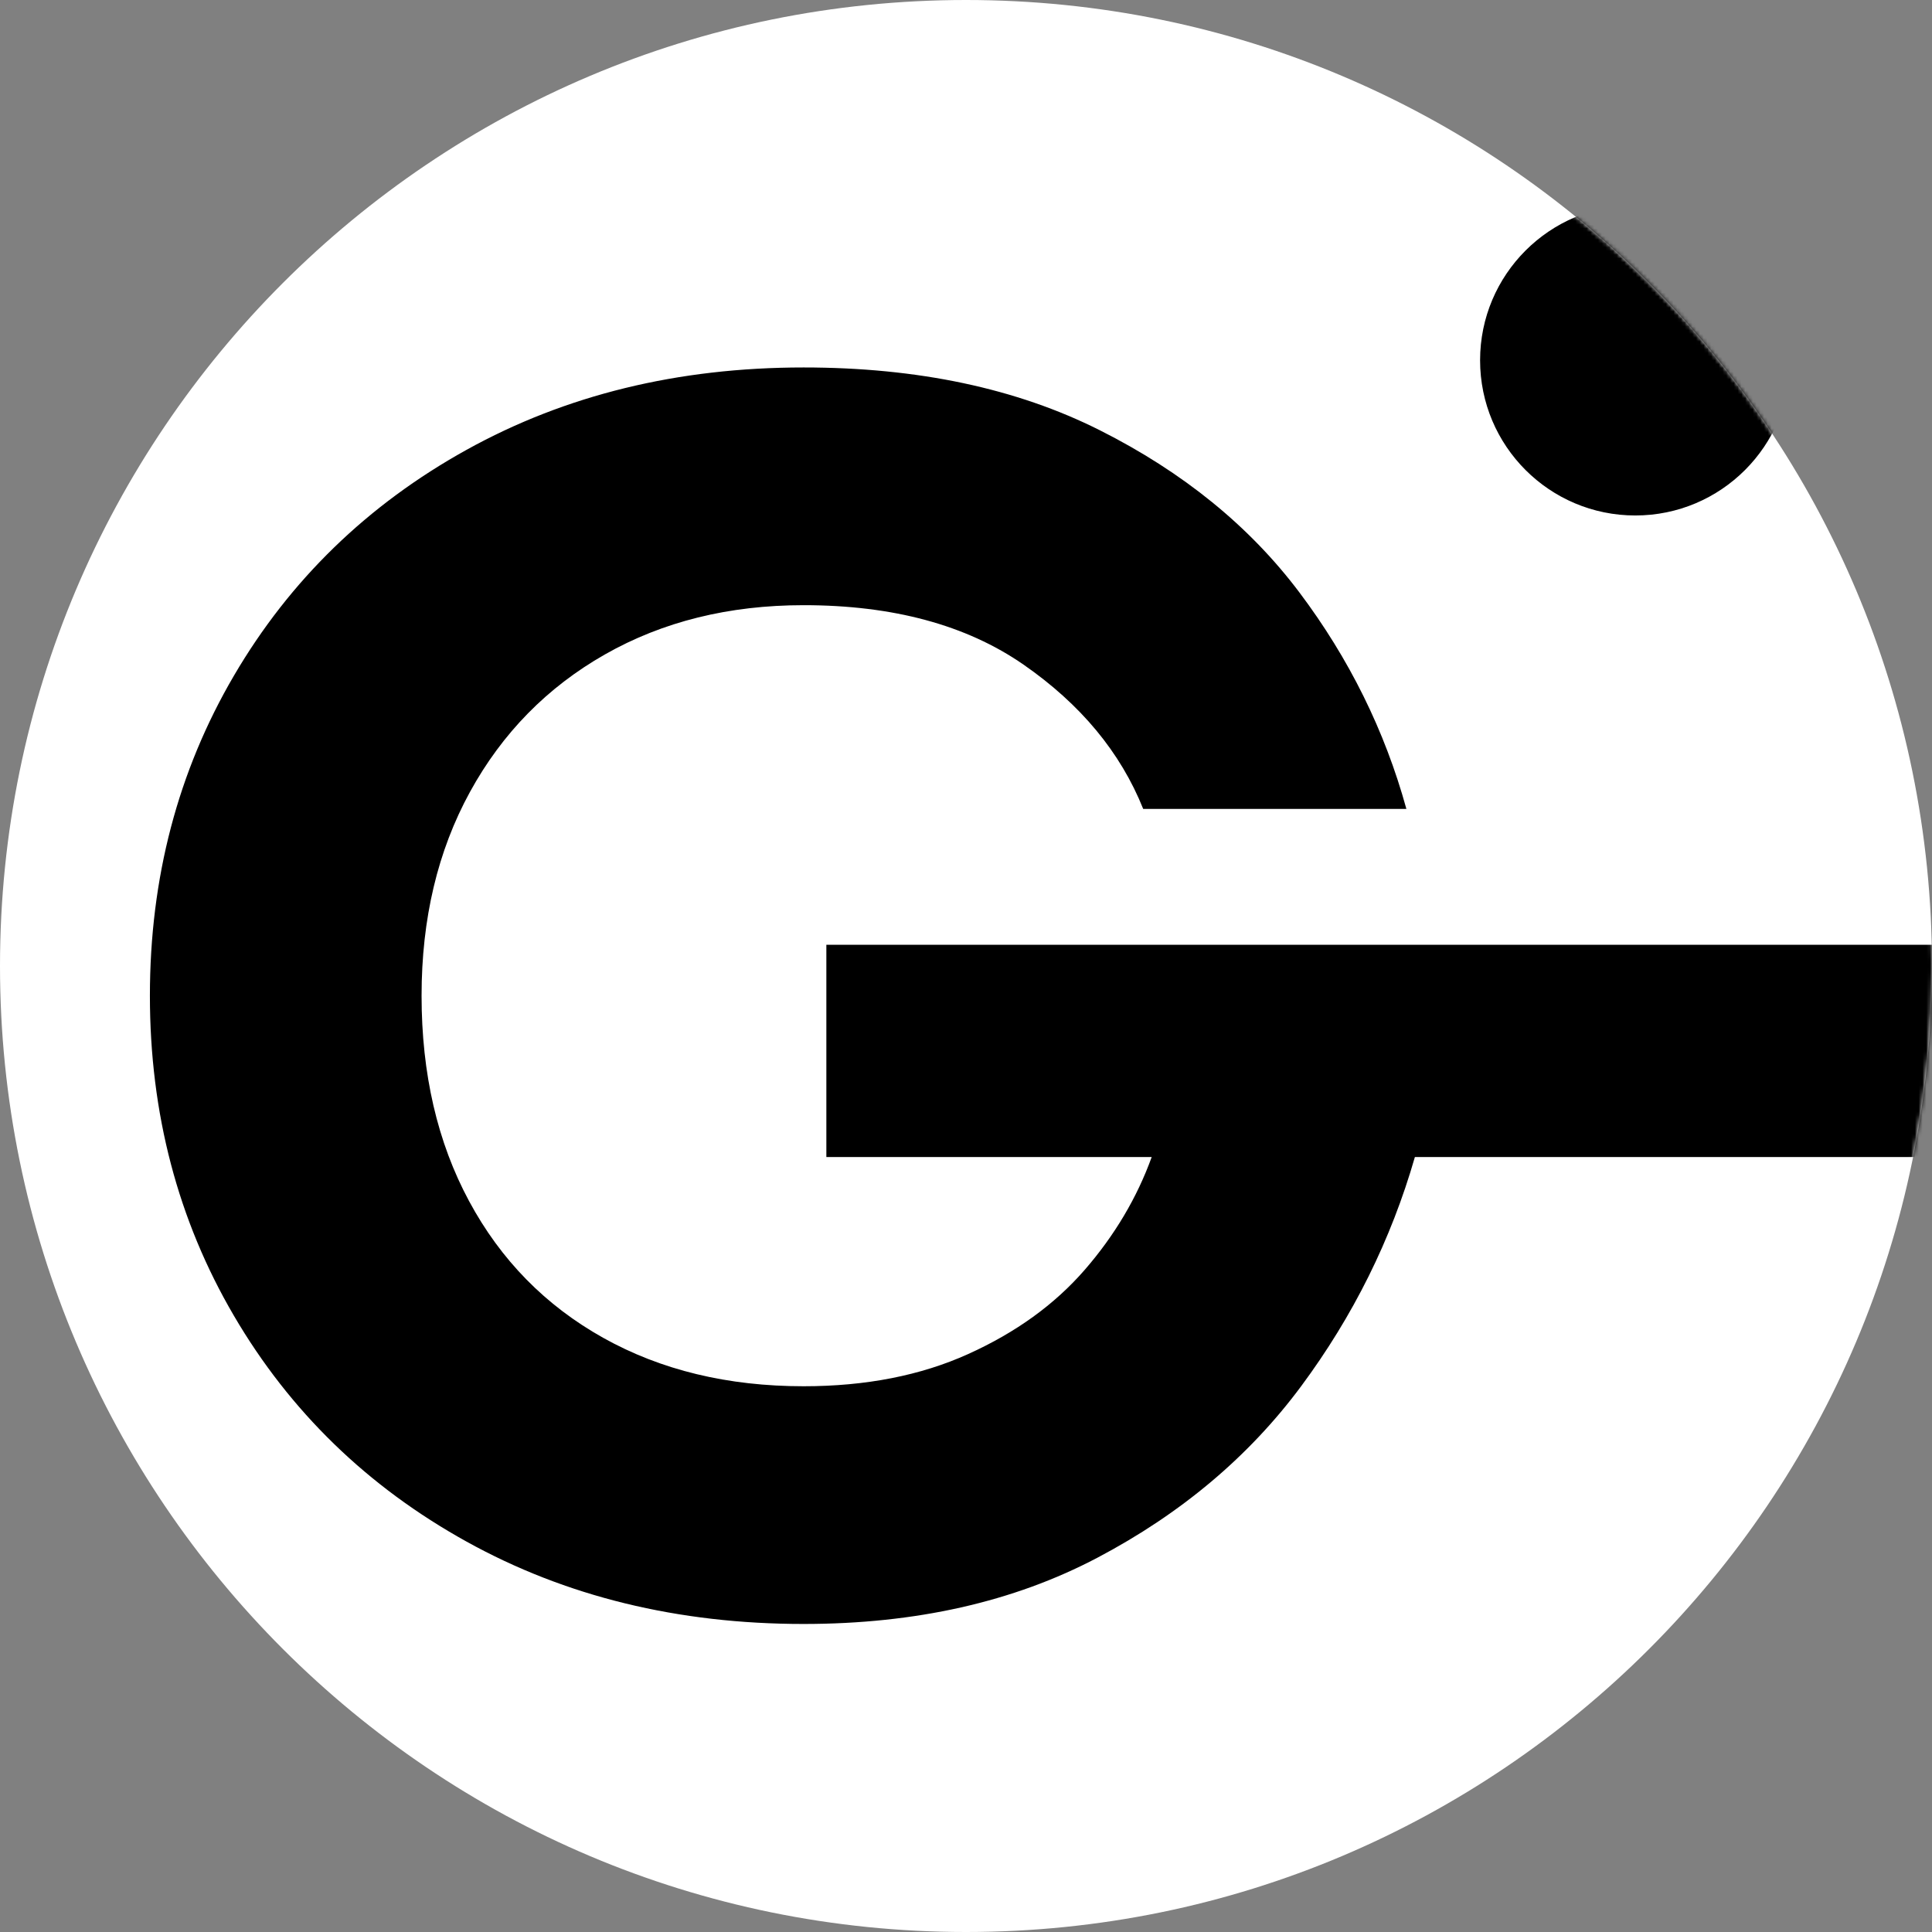 <svg xmlns="http://www.w3.org/2000/svg" fill="none" viewBox="0 0 512 512">
	<rect x="0" y="0" width="512" height="512" fill="#808080" stroke="none"/>
	<path fill="#fff"
		d="M255.999 512c141.383 0 255.998-114.615 255.998-255.999C511.997 114.615 397.382 0 255.999 0 114.615 0 0 114.615 0 256.001 0 397.385 114.615 512 255.999 512Z" />
	<mask id="mask0_484_533" width="513" height="512" x="0" y="0" maskUnits="userSpaceOnUse" style="mask-type:luminance">
		<path fill="#fff"
			d="M437.056 437.019c99.974-99.974 99.974-262.063 0-362.037-99.974-99.974-262.064-99.974-362.037 0-99.974 99.974-99.974 262.063 0 362.037 99.973 99.974 262.063 99.974 362.037 0Z" />
	</mask>
	<g mask="url(#mask0_484_533)">
		<path fill="#000"
			d="M392.238 95.48c0-22.715 18.414-41.129 41.127-41.129s41.126 18.414 41.126 41.129c0 22.712-18.413 41.126-41.126 41.126-22.713 0-41.127-18.414-41.127-41.126ZM290.813 412.818c22.198-11.698 40.197-26.846 53.999-45.448 13.793-18.596 23.847-38.845 30.148-60.747h193.535v-56.249H218.994v56.249h86.219c-3.903 10.799-9.829 20.775-17.774 29.924-7.953 9.154-18.225 16.578-30.823 22.272-12.601 5.703-27.156 8.551-43.649 8.551-20.102 0-37.799-4.274-53.098-12.825-15.3-8.55-27.153-20.622-35.549-36.224-8.401-15.593-12.598-33.749-12.598-54.446 0-20.399 4.274-38.397 12.822-53.999 8.551-15.595 20.476-27.745 35.776-36.448 15.3-8.697 32.847-13.049 52.647-13.049 23.693 0 43.12 5.251 58.273 15.748 15.144 10.505 25.719 23.253 31.723 38.25h69.746c-5.702-20.7-15.15-39.825-28.348-57.372-13.205-17.55-30.824-31.873-52.872-42.973-22.049-11.095-48.227-16.651-78.522-16.651-33.298 0-63.075 7.278-89.322 21.825-26.253 14.555-46.799 34.499-61.647 59.847-14.848 25.354-22.273 53.625-22.273 84.822 0 31.202 7.424 59.473 22.273 84.821 14.848 25.354 35.394 45.301 61.647 59.848 26.247 14.546 56.024 21.824 89.322 21.824 29.697 0 55.643-5.852 77.846-17.55Z" />
	</g>
</svg>